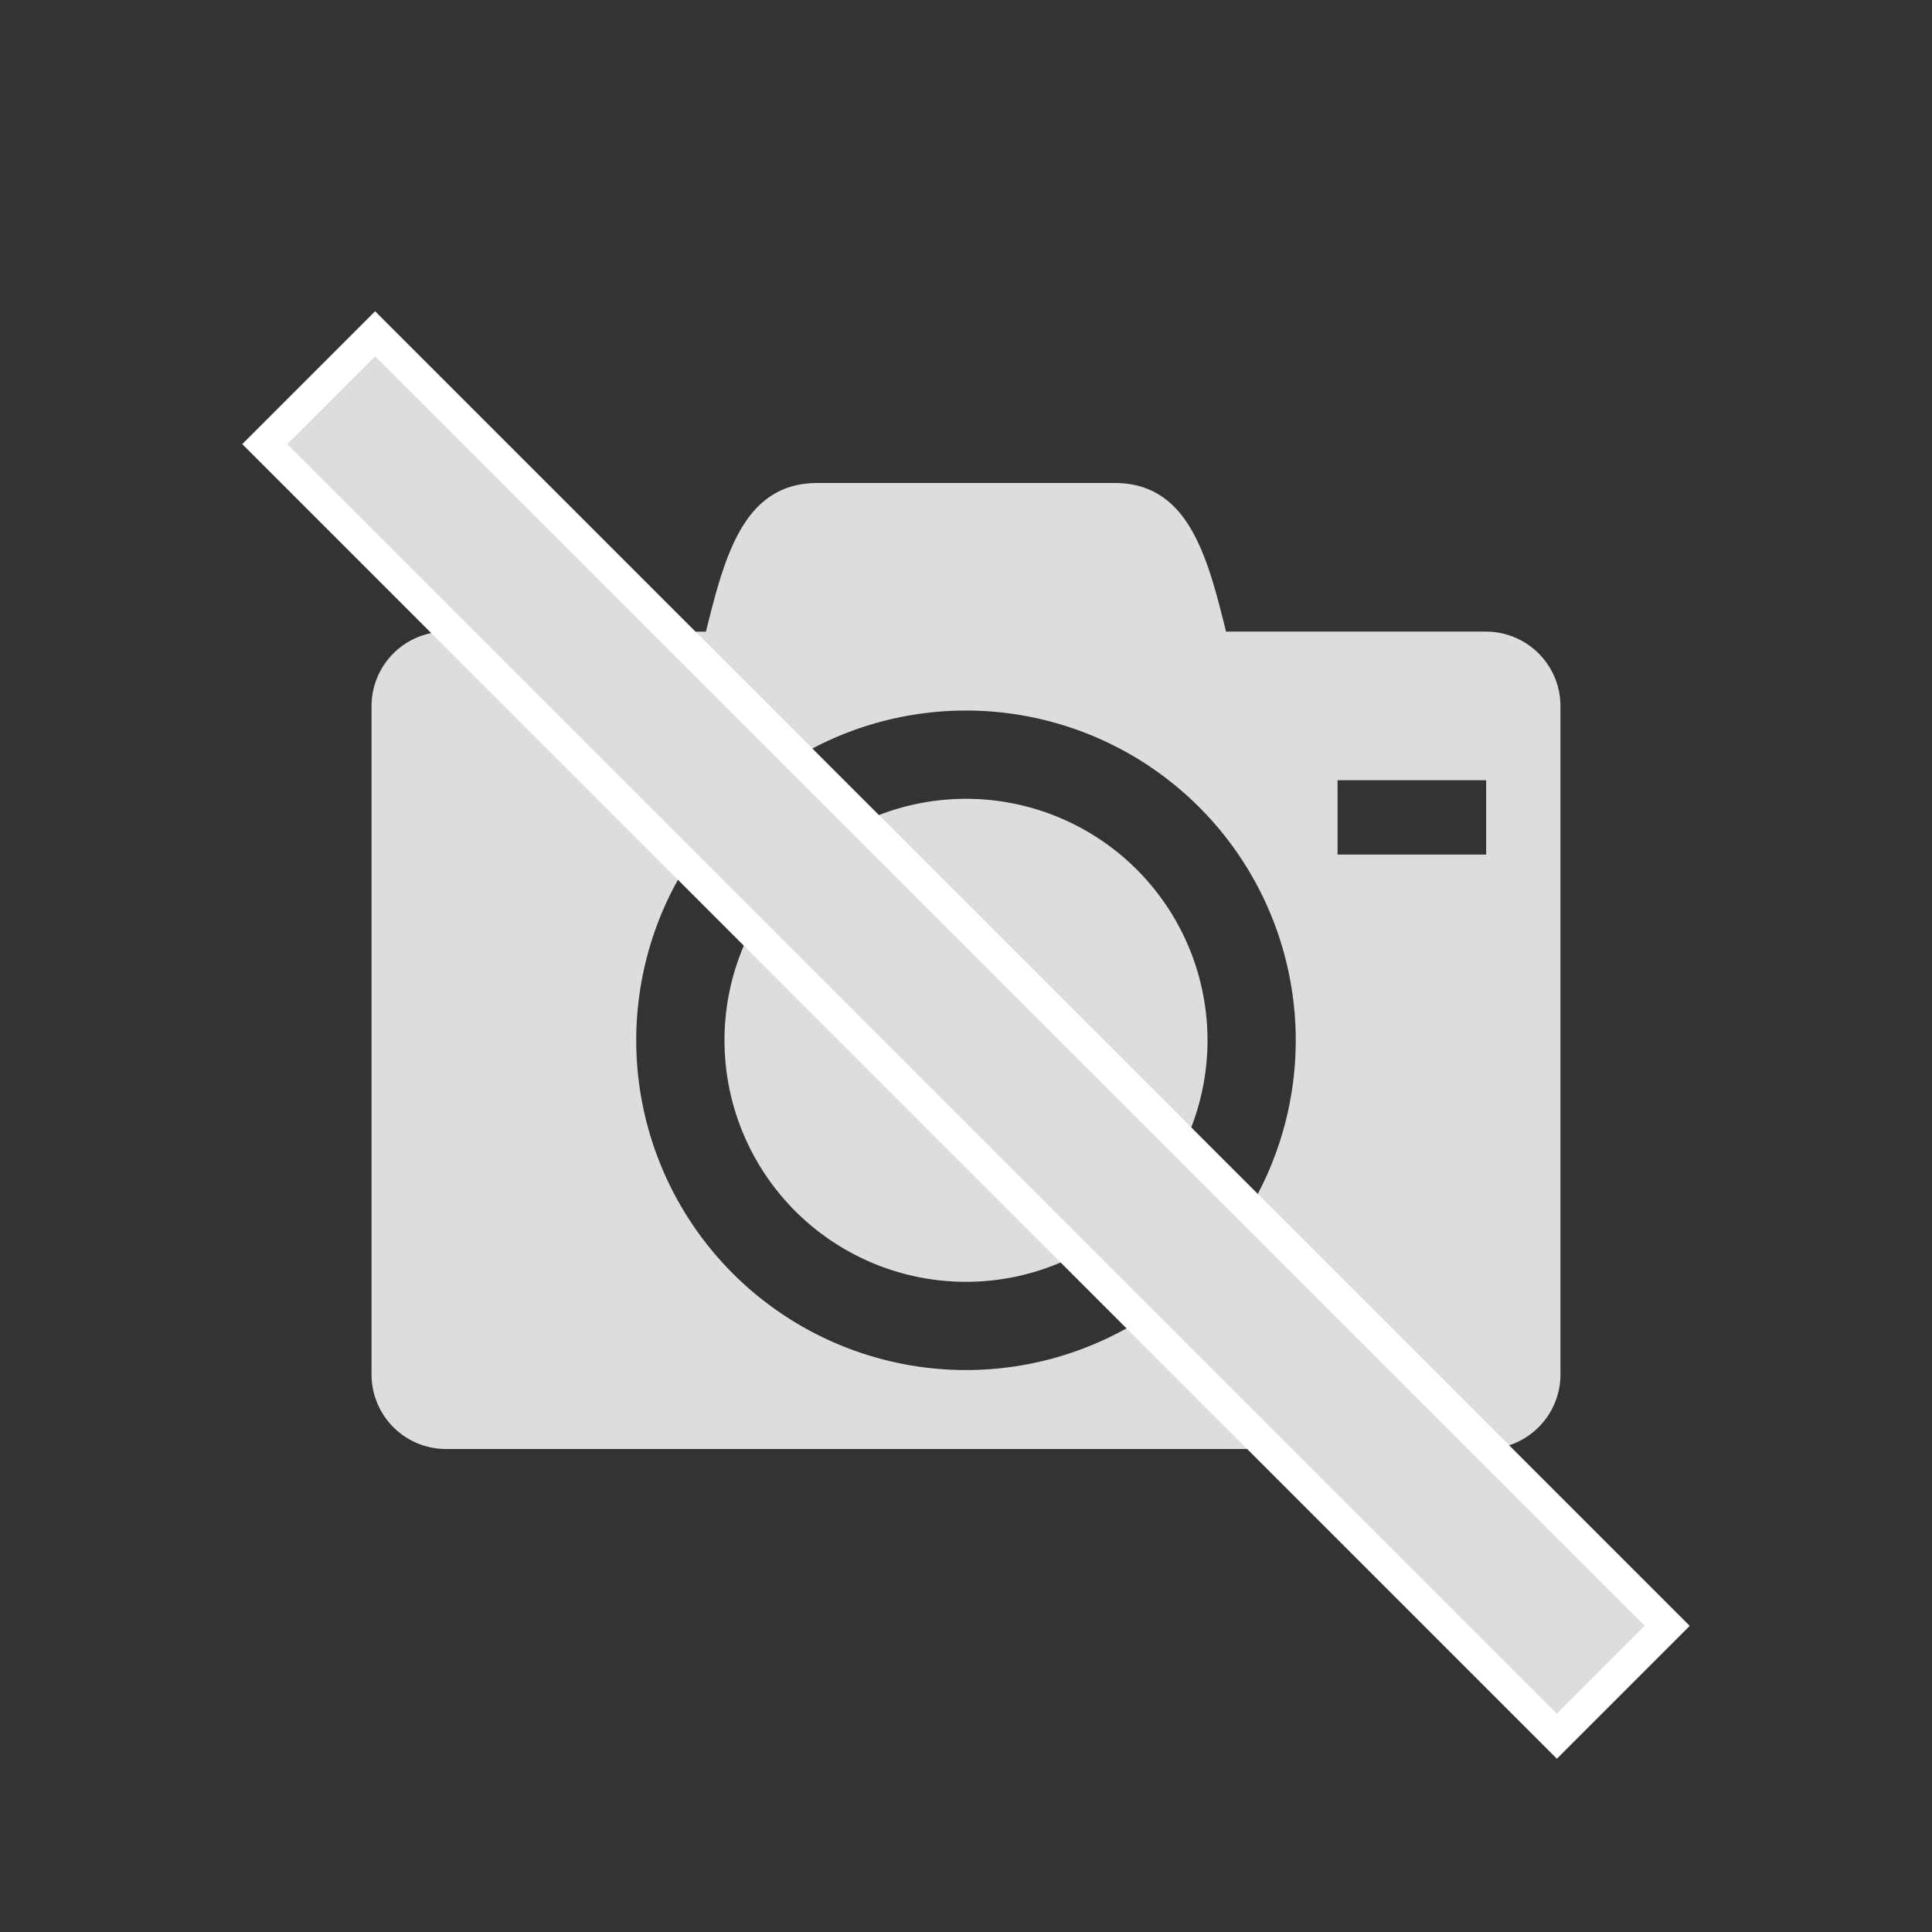 <svg id="53f7ffb8-2d79-4501-a8ca-a5105680c1a4" data-name="Layer 1" xmlns="http://www.w3.org/2000/svg" xmlns:xlink="http://www.w3.org/1999/xlink" viewBox="0 0 140 140"><rect x="0" y="0" width="140" height="140" fill="#333333" stroke="none"/><defs><clipPath id="c61faf42-45ac-4b76-966b-e7be101f80b6"><rect width="140" height="140" fill="none"/></clipPath></defs><title>roca_no_photo</title><path d="M52.5,75.384A17.5,17.5,0,1,0,70,57.885a17.5,17.5,0,0,0-17.5,17.5Zm55.192-29.616H88.845C87.5,40.385,86.154,35,80.769,35H59.231c-5.385,0-6.731,5.385-8.078,10.769H32.308a5.4,5.4,0,0,0-5.385,5.385V99.615A5.4,5.4,0,0,0,32.308,105h75.384a5.4,5.4,0,0,0,5.385-5.385V51.154a5.4,5.4,0,0,0-5.385-5.385ZM70,99.279A23.895,23.895,0,1,1,93.894,75.384,23.894,23.894,0,0,1,70,99.279Zm37.692-37.356H96.923V56.538h10.769Z" fill="#ddd"/><g clip-path="url(#c61faf42-45ac-4b76-966b-e7be101f80b6)"><rect x="64.347" y="8.793" width="11.306" height="132.414" transform="translate(-32.531 71.474) rotate(-45.005)" fill="#ddd"/><path d="M27.182,25.818l92,92-6.364,6.364-92-92,6.364-6.364m0-3.263-1.631,1.631-6.364,6.364-1.631,1.631,1.631,1.631,92,92,1.631,1.631,1.631-1.631,6.364-6.364,1.631-1.631-1.631-1.631-92-92-1.631-1.631Z" fill="#fff"/></g></svg>